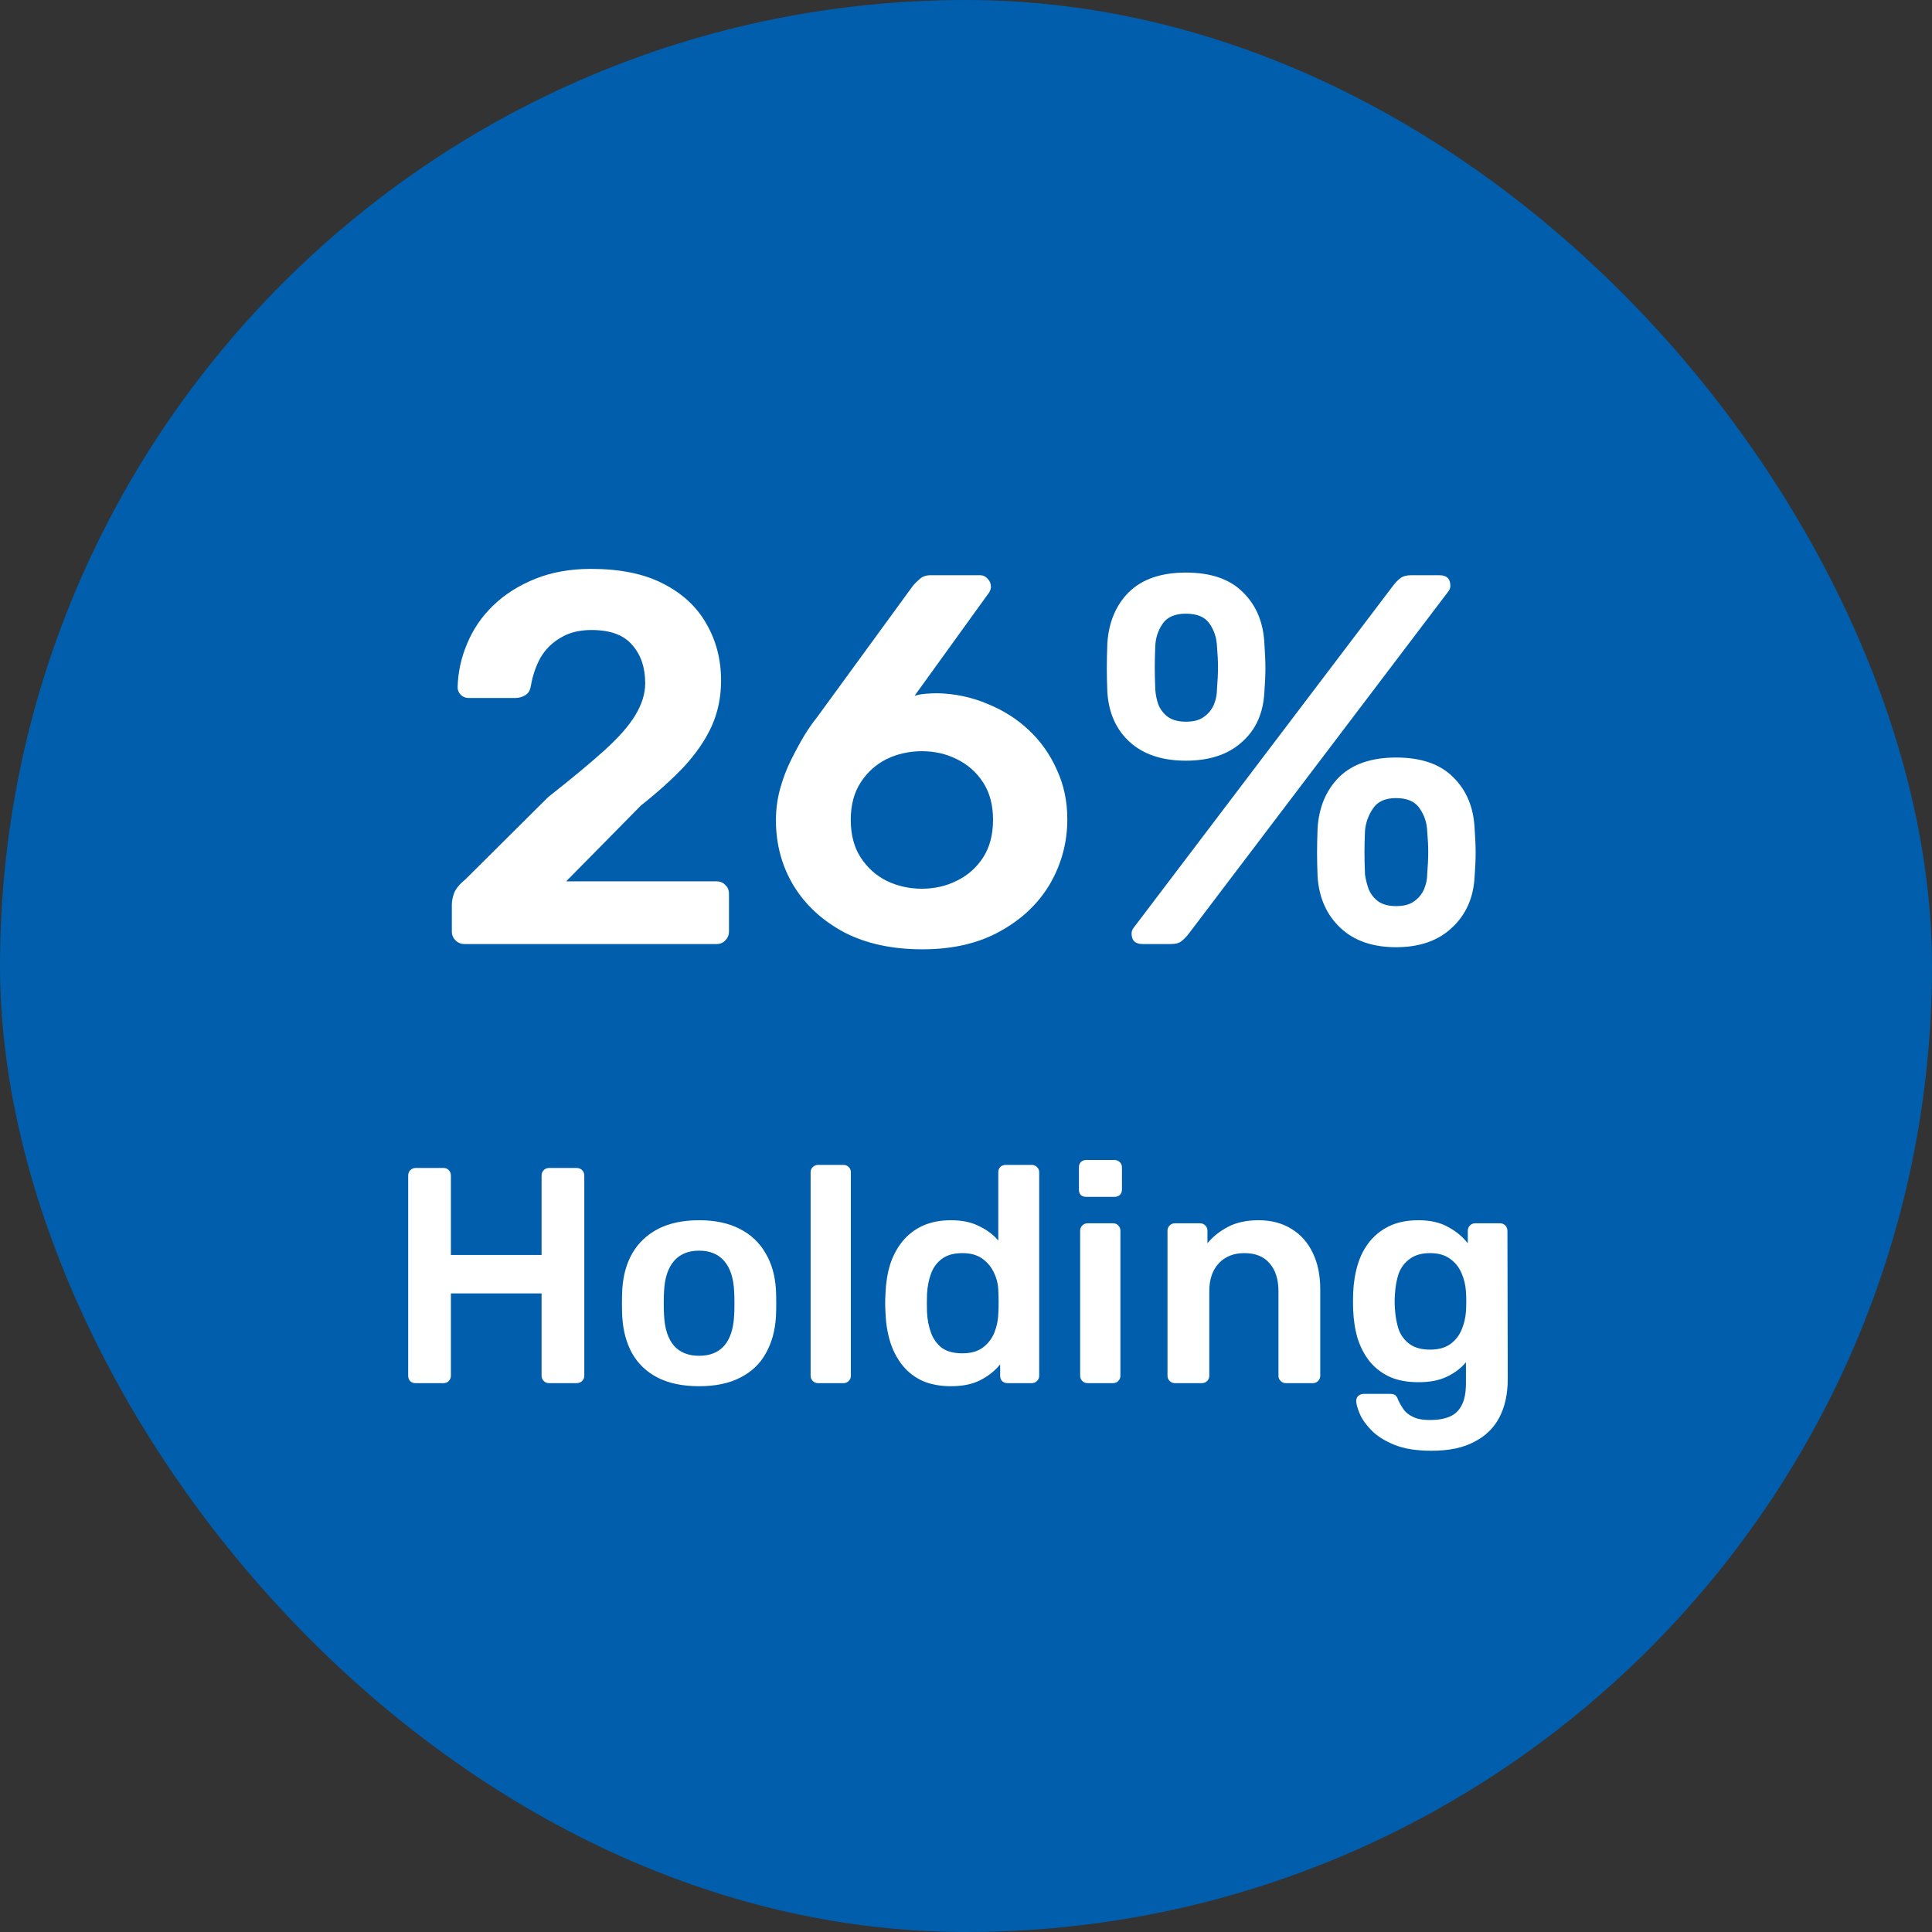 <svg width="88" height="88" viewBox="0 0 88 88" fill="none" xmlns="http://www.w3.org/2000/svg">
<rect x="0" y="0" width="88" height="88" fill="#333333" stroke="none"/>
<rect width="88" height="88" rx="44" fill="#005EAC"/>
<path d="M21.156 43C20.996 43 20.86 42.944 20.748 42.832C20.636 42.72 20.58 42.584 20.58 42.424V41.2C20.58 41.056 20.612 40.888 20.676 40.696C20.756 40.488 20.924 40.28 21.18 40.072L24.972 36.304C26.028 35.472 26.876 34.768 27.516 34.192C28.172 33.6 28.644 33.064 28.932 32.584C29.236 32.088 29.388 31.6 29.388 31.12C29.388 30.4 29.188 29.816 28.788 29.368C28.404 28.92 27.788 28.696 26.94 28.696C26.38 28.696 25.908 28.816 25.524 29.056C25.14 29.28 24.836 29.584 24.612 29.968C24.404 30.352 24.26 30.776 24.18 31.24C24.148 31.448 24.06 31.592 23.916 31.672C23.772 31.752 23.628 31.792 23.484 31.792H21.348C21.204 31.792 21.084 31.744 20.988 31.648C20.892 31.552 20.844 31.44 20.844 31.312C20.86 30.624 21.004 29.96 21.276 29.32C21.548 28.664 21.94 28.088 22.452 27.592C22.98 27.08 23.62 26.672 24.372 26.368C25.124 26.064 25.972 25.912 26.916 25.912C28.244 25.912 29.34 26.136 30.204 26.584C31.084 27.032 31.74 27.64 32.172 28.408C32.62 29.176 32.844 30.04 32.844 31C32.844 31.752 32.7 32.448 32.412 33.088C32.124 33.712 31.708 34.32 31.164 34.912C30.62 35.488 29.964 36.08 29.196 36.688L25.788 40.144H32.628C32.804 40.144 32.94 40.2 33.036 40.312C33.148 40.408 33.204 40.544 33.204 40.72V42.424C33.204 42.584 33.148 42.72 33.036 42.832C32.94 42.944 32.804 43 32.628 43H21.156ZM42.015 43.24C40.639 43.24 39.455 42.984 38.463 42.472C37.471 41.944 36.703 41.24 36.159 40.36C35.615 39.464 35.343 38.464 35.343 37.36C35.343 36.864 35.407 36.384 35.535 35.92C35.663 35.456 35.831 35.016 36.039 34.6C36.247 34.184 36.447 33.816 36.639 33.496C36.847 33.16 37.031 32.896 37.191 32.704L41.583 26.68C41.647 26.6 41.743 26.504 41.871 26.392C41.999 26.264 42.175 26.2 42.399 26.2H44.631C44.775 26.2 44.895 26.256 44.991 26.368C45.087 26.464 45.135 26.584 45.135 26.728C45.135 26.792 45.119 26.856 45.087 26.92C45.071 26.968 45.047 27.008 45.015 27.04L41.655 31.696C41.799 31.648 41.967 31.616 42.159 31.6C42.351 31.584 42.527 31.576 42.687 31.576C43.487 31.592 44.247 31.752 44.967 32.056C45.687 32.344 46.319 32.744 46.863 33.256C47.407 33.768 47.831 34.368 48.135 35.056C48.455 35.744 48.615 36.496 48.615 37.312C48.615 38.368 48.351 39.352 47.823 40.264C47.295 41.16 46.535 41.88 45.543 42.424C44.567 42.968 43.391 43.24 42.015 43.24ZM41.991 40.48C42.567 40.48 43.095 40.36 43.575 40.12C44.071 39.88 44.471 39.528 44.775 39.064C45.079 38.6 45.231 38.024 45.231 37.336C45.231 36.664 45.079 36.096 44.775 35.632C44.471 35.168 44.071 34.816 43.575 34.576C43.095 34.336 42.567 34.216 41.991 34.216C41.415 34.216 40.879 34.336 40.383 34.576C39.903 34.816 39.511 35.168 39.207 35.632C38.903 36.096 38.751 36.664 38.751 37.336C38.751 38.024 38.903 38.6 39.207 39.064C39.511 39.528 39.903 39.88 40.383 40.12C40.879 40.36 41.415 40.48 41.991 40.48ZM52.046 43C51.71 43 51.542 42.84 51.542 42.52C51.542 42.424 51.574 42.336 51.638 42.256L63.47 26.656C63.582 26.512 63.694 26.4 63.806 26.32C63.918 26.24 64.078 26.2 64.286 26.2H65.558C65.894 26.2 66.062 26.36 66.062 26.68C66.062 26.776 66.03 26.864 65.966 26.944L54.134 42.544C54.022 42.688 53.91 42.8 53.798 42.88C53.702 42.96 53.542 43 53.318 43H52.046ZM63.59 43.144C62.518 43.144 61.67 42.848 61.046 42.256C60.422 41.664 60.078 40.888 60.014 39.928C59.998 39.512 59.99 39.152 59.99 38.848C59.99 38.544 59.998 38.168 60.014 37.72C60.078 36.76 60.406 35.984 60.998 35.392C61.606 34.8 62.47 34.504 63.59 34.504C64.726 34.504 65.59 34.8 66.182 35.392C66.79 35.984 67.118 36.76 67.166 37.72C67.198 38.168 67.214 38.544 67.214 38.848C67.214 39.152 67.198 39.512 67.166 39.928C67.118 40.888 66.774 41.664 66.134 42.256C65.51 42.848 64.662 43.144 63.59 43.144ZM63.59 41.272C63.942 41.272 64.214 41.2 64.406 41.056C64.614 40.912 64.766 40.728 64.862 40.504C64.958 40.28 65.006 40.056 65.006 39.832C65.038 39.432 65.054 39.096 65.054 38.824C65.054 38.536 65.038 38.208 65.006 37.84C64.99 37.472 64.878 37.136 64.67 36.832C64.462 36.512 64.102 36.352 63.59 36.352C63.094 36.352 62.742 36.512 62.534 36.832C62.326 37.136 62.206 37.472 62.174 37.84C62.158 38.208 62.15 38.536 62.15 38.824C62.15 39.096 62.158 39.432 62.174 39.832C62.206 40.056 62.262 40.28 62.342 40.504C62.438 40.728 62.582 40.912 62.774 41.056C62.982 41.2 63.254 41.272 63.59 41.272ZM54.014 34.648C52.942 34.648 52.094 34.368 51.47 33.808C50.846 33.248 50.502 32.488 50.438 31.528C50.422 31.112 50.414 30.752 50.414 30.448C50.414 30.128 50.422 29.744 50.438 29.296C50.502 28.336 50.83 27.56 51.422 26.968C52.03 26.376 52.894 26.08 54.014 26.08C55.15 26.08 56.014 26.376 56.606 26.968C57.214 27.56 57.542 28.336 57.59 29.296C57.622 29.744 57.638 30.128 57.638 30.448C57.638 30.752 57.622 31.112 57.59 31.528C57.542 32.488 57.198 33.248 56.558 33.808C55.934 34.368 55.086 34.648 54.014 34.648ZM54.014 32.872C54.366 32.872 54.638 32.8 54.83 32.656C55.038 32.512 55.19 32.328 55.286 32.104C55.382 31.88 55.43 31.648 55.43 31.408C55.462 31.008 55.478 30.672 55.478 30.4C55.478 30.112 55.462 29.784 55.43 29.416C55.414 29.048 55.302 28.712 55.094 28.408C54.886 28.104 54.526 27.952 54.014 27.952C53.518 27.952 53.166 28.104 52.958 28.408C52.75 28.712 52.638 29.048 52.622 29.416C52.606 29.784 52.598 30.112 52.598 30.4C52.598 30.672 52.606 31.008 52.622 31.408C52.638 31.648 52.686 31.88 52.766 32.104C52.862 32.328 53.006 32.512 53.198 32.656C53.406 32.8 53.678 32.872 54.014 32.872Z" fill="white"/>
<path d="M18.928 63C18.835 63 18.755 62.972 18.69 62.916C18.625 62.851 18.592 62.767 18.592 62.664V53.55C18.592 53.447 18.625 53.363 18.69 53.298C18.755 53.233 18.835 53.2 18.928 53.2H20.202C20.305 53.2 20.384 53.233 20.44 53.298C20.505 53.363 20.538 53.447 20.538 53.55V57.162H24.668V53.55C24.668 53.447 24.701 53.363 24.766 53.298C24.831 53.233 24.911 53.2 25.004 53.2H26.264C26.367 53.2 26.451 53.233 26.516 53.298C26.581 53.363 26.614 53.447 26.614 53.55V62.664C26.614 62.757 26.581 62.837 26.516 62.902C26.451 62.967 26.367 63 26.264 63H25.004C24.911 63 24.831 62.967 24.766 62.902C24.701 62.837 24.668 62.757 24.668 62.664V58.912H20.538V62.664C20.538 62.757 20.505 62.837 20.44 62.902C20.384 62.967 20.305 63 20.202 63H18.928ZM31.843 63.14C31.097 63.14 30.467 63.009 29.953 62.748C29.449 62.487 29.062 62.118 28.791 61.642C28.53 61.166 28.381 60.611 28.343 59.976C28.334 59.808 28.329 59.603 28.329 59.36C28.329 59.117 28.334 58.912 28.343 58.744C28.381 58.1 28.535 57.545 28.805 57.078C29.085 56.602 29.477 56.233 29.981 55.972C30.495 55.711 31.115 55.58 31.843 55.58C32.571 55.58 33.187 55.711 33.691 55.972C34.205 56.233 34.597 56.602 34.867 57.078C35.147 57.545 35.306 58.1 35.343 58.744C35.353 58.912 35.357 59.117 35.357 59.36C35.357 59.603 35.353 59.808 35.343 59.976C35.306 60.611 35.152 61.166 34.881 61.642C34.62 62.118 34.233 62.487 33.719 62.748C33.215 63.009 32.59 63.14 31.843 63.14ZM31.843 61.754C32.338 61.754 32.721 61.6 32.991 61.292C33.262 60.975 33.411 60.513 33.439 59.906C33.449 59.766 33.453 59.584 33.453 59.36C33.453 59.136 33.449 58.954 33.439 58.814C33.411 58.217 33.262 57.759 32.991 57.442C32.721 57.125 32.338 56.966 31.843 56.966C31.349 56.966 30.966 57.125 30.695 57.442C30.425 57.759 30.275 58.217 30.247 58.814C30.238 58.954 30.233 59.136 30.233 59.36C30.233 59.584 30.238 59.766 30.247 59.906C30.275 60.513 30.425 60.975 30.695 61.292C30.966 61.6 31.349 61.754 31.843 61.754ZM37.258 63C37.165 63 37.086 62.967 37.02 62.902C36.955 62.837 36.922 62.757 36.922 62.664V53.396C36.922 53.303 36.955 53.223 37.02 53.158C37.086 53.093 37.165 53.06 37.258 53.06H38.42C38.514 53.06 38.593 53.093 38.658 53.158C38.724 53.223 38.756 53.303 38.756 53.396V62.664C38.756 62.757 38.724 62.837 38.658 62.902C38.593 62.967 38.514 63 38.42 63H37.258ZM43.316 63.14C42.83 63.14 42.401 63.061 42.028 62.902C41.663 62.734 41.36 62.501 41.117 62.202C40.875 61.903 40.688 61.553 40.557 61.152C40.427 60.741 40.352 60.293 40.334 59.808C40.324 59.64 40.319 59.491 40.319 59.36C40.319 59.22 40.324 59.066 40.334 58.898C40.352 58.431 40.422 57.997 40.544 57.596C40.674 57.195 40.861 56.845 41.103 56.546C41.355 56.238 41.663 56 42.028 55.832C42.401 55.664 42.83 55.58 43.316 55.58C43.819 55.58 44.244 55.669 44.59 55.846C44.944 56.014 45.238 56.233 45.471 56.504V53.396C45.471 53.303 45.499 53.223 45.556 53.158C45.621 53.093 45.705 53.06 45.807 53.06H46.998C47.091 53.06 47.17 53.093 47.236 53.158C47.301 53.223 47.334 53.303 47.334 53.396V62.664C47.334 62.757 47.301 62.837 47.236 62.902C47.17 62.967 47.091 63 46.998 63H45.892C45.789 63 45.705 62.967 45.639 62.902C45.584 62.837 45.556 62.757 45.556 62.664V62.146C45.322 62.435 45.023 62.673 44.66 62.86C44.305 63.047 43.857 63.14 43.316 63.14ZM43.834 61.642C44.225 61.642 44.538 61.553 44.772 61.376C45.005 61.199 45.178 60.975 45.289 60.704C45.401 60.424 45.462 60.139 45.471 59.85C45.481 59.682 45.486 59.505 45.486 59.318C45.486 59.122 45.481 58.94 45.471 58.772C45.462 58.492 45.397 58.226 45.276 57.974C45.154 57.713 44.977 57.498 44.743 57.33C44.51 57.162 44.207 57.078 43.834 57.078C43.441 57.078 43.129 57.167 42.895 57.344C42.672 57.512 42.508 57.736 42.406 58.016C42.303 58.296 42.242 58.604 42.224 58.94C42.214 59.22 42.214 59.5 42.224 59.78C42.242 60.116 42.303 60.424 42.406 60.704C42.508 60.984 42.672 61.213 42.895 61.39C43.129 61.558 43.441 61.642 43.834 61.642ZM49.535 63C49.442 63 49.363 62.967 49.297 62.902C49.232 62.837 49.199 62.757 49.199 62.664V56.056C49.199 55.963 49.232 55.883 49.297 55.818C49.363 55.753 49.442 55.72 49.535 55.72H50.697C50.8 55.72 50.879 55.753 50.935 55.818C51.001 55.883 51.033 55.963 51.033 56.056V62.664C51.033 62.757 51.001 62.837 50.935 62.902C50.879 62.967 50.8 63 50.697 63H49.535ZM49.479 54.516C49.377 54.516 49.293 54.488 49.227 54.432C49.171 54.367 49.143 54.283 49.143 54.18V53.172C49.143 53.079 49.171 52.999 49.227 52.934C49.293 52.869 49.377 52.836 49.479 52.836H50.753C50.856 52.836 50.94 52.869 51.005 52.934C51.071 52.999 51.103 53.079 51.103 53.172V54.18C51.103 54.283 51.071 54.367 51.005 54.432C50.94 54.488 50.856 54.516 50.753 54.516H49.479ZM53.514 63C53.421 63 53.341 62.967 53.276 62.902C53.211 62.837 53.178 62.757 53.178 62.664V56.056C53.178 55.963 53.211 55.883 53.276 55.818C53.341 55.753 53.421 55.72 53.514 55.72H54.662C54.755 55.72 54.835 55.753 54.9 55.818C54.965 55.883 54.998 55.963 54.998 56.056V56.63C55.241 56.331 55.549 56.084 55.922 55.888C56.305 55.683 56.776 55.58 57.336 55.58C57.905 55.58 58.4 55.711 58.82 55.972C59.24 56.224 59.562 56.583 59.786 57.05C60.019 57.517 60.136 58.077 60.136 58.73V62.664C60.136 62.757 60.103 62.837 60.038 62.902C59.973 62.967 59.893 63 59.8 63H58.568C58.475 63 58.395 62.967 58.33 62.902C58.265 62.837 58.232 62.757 58.232 62.664V58.814C58.232 58.273 58.097 57.848 57.826 57.54C57.565 57.232 57.182 57.078 56.678 57.078C56.193 57.078 55.805 57.232 55.516 57.54C55.227 57.848 55.082 58.273 55.082 58.814V62.664C55.082 62.757 55.049 62.837 54.984 62.902C54.919 62.967 54.839 63 54.746 63H53.514ZM65.204 66.08C64.523 66.08 63.963 65.991 63.524 65.814C63.086 65.637 62.74 65.422 62.488 65.17C62.236 64.918 62.054 64.666 61.942 64.414C61.84 64.171 61.784 63.98 61.774 63.84C61.765 63.747 61.793 63.663 61.858 63.588C61.933 63.523 62.017 63.49 62.11 63.49H63.328C63.422 63.49 63.496 63.509 63.552 63.546C63.608 63.593 63.655 63.672 63.692 63.784C63.748 63.905 63.823 64.036 63.916 64.176C64.01 64.316 64.15 64.433 64.336 64.526C64.532 64.629 64.798 64.68 65.134 64.68C65.489 64.68 65.788 64.629 66.03 64.526C66.273 64.423 66.455 64.251 66.576 64.008C66.707 63.765 66.772 63.429 66.772 63V62.048C66.548 62.319 66.259 62.538 65.904 62.706C65.559 62.874 65.13 62.958 64.616 62.958C64.112 62.958 63.678 62.879 63.314 62.72C62.95 62.552 62.647 62.323 62.404 62.034C62.162 61.735 61.975 61.385 61.844 60.984C61.723 60.583 61.653 60.139 61.634 59.654C61.625 59.402 61.625 59.15 61.634 58.898C61.653 58.431 61.723 57.997 61.844 57.596C61.966 57.195 62.148 56.845 62.39 56.546C62.642 56.238 62.95 56 63.314 55.832C63.678 55.664 64.112 55.58 64.616 55.58C65.148 55.58 65.596 55.683 65.96 55.888C66.324 56.084 66.623 56.331 66.856 56.63V56.07C66.856 55.967 66.889 55.883 66.954 55.818C67.02 55.753 67.099 55.72 67.192 55.72H68.326C68.42 55.72 68.499 55.753 68.564 55.818C68.63 55.883 68.662 55.967 68.662 56.07L68.676 62.818C68.676 63.49 68.55 64.069 68.298 64.554C68.046 65.039 67.664 65.413 67.15 65.674C66.646 65.945 65.998 66.08 65.204 66.08ZM65.134 61.474C65.517 61.474 65.825 61.39 66.058 61.222C66.292 61.054 66.464 60.835 66.576 60.564C66.688 60.293 66.754 60.018 66.772 59.738C66.782 59.617 66.786 59.463 66.786 59.276C66.786 59.089 66.782 58.94 66.772 58.828C66.754 58.539 66.688 58.263 66.576 58.002C66.464 57.731 66.292 57.512 66.058 57.344C65.825 57.167 65.517 57.078 65.134 57.078C64.752 57.078 64.444 57.167 64.21 57.344C63.977 57.512 63.809 57.736 63.706 58.016C63.613 58.296 63.557 58.604 63.538 58.94C63.52 59.164 63.52 59.393 63.538 59.626C63.557 59.953 63.613 60.261 63.706 60.55C63.809 60.83 63.977 61.054 64.21 61.222C64.444 61.39 64.752 61.474 65.134 61.474Z" fill="white"/>
</svg>
